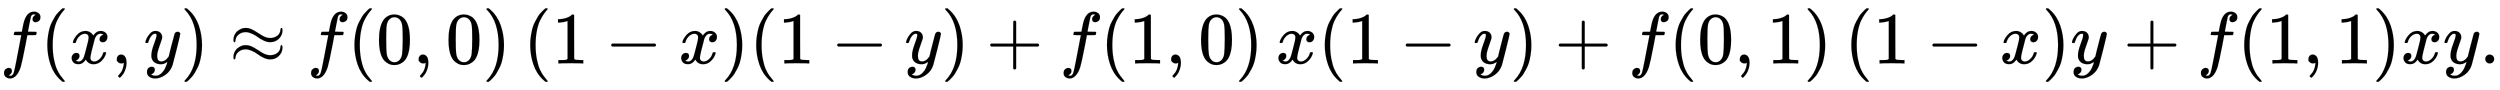 <svg xmlns:xlink="http://www.w3.org/1999/xlink" width="79.011ex" height="2.843ex" style="vertical-align: -0.838ex;" viewBox="0 -863.1 34018.5 1223.9" role="img" focusable="false" xmlns="http://www.w3.org/2000/svg" aria-labelledby="MathJax-SVG-1-Title">
<title id="MathJax-SVG-1-Title">{\displaystyle f(x,y)\approx f(0,0)\,(1-x)(1-y)+f(1,0)\,x(1-y)+f(0,1)\,(1-x)y+f(1,1)xy.}</title>
<defs aria-hidden="true">
<path stroke-width="1" id="E1-MJMATHI-66" d="M118 -162Q120 -162 124 -164T135 -167T147 -168Q160 -168 171 -155T187 -126Q197 -99 221 27T267 267T289 382V385H242Q195 385 192 387Q188 390 188 397L195 425Q197 430 203 430T250 431Q298 431 298 432Q298 434 307 482T319 540Q356 705 465 705Q502 703 526 683T550 630Q550 594 529 578T487 561Q443 561 443 603Q443 622 454 636T478 657L487 662Q471 668 457 668Q445 668 434 658T419 630Q412 601 403 552T387 469T380 433Q380 431 435 431Q480 431 487 430T498 424Q499 420 496 407T491 391Q489 386 482 386T428 385H372L349 263Q301 15 282 -47Q255 -132 212 -173Q175 -205 139 -205Q107 -205 81 -186T55 -132Q55 -95 76 -78T118 -61Q162 -61 162 -103Q162 -122 151 -136T127 -157L118 -162Z"></path>
<path stroke-width="1" id="E1-MJMAIN-28" d="M94 250Q94 319 104 381T127 488T164 576T202 643T244 695T277 729T302 750H315H319Q333 750 333 741Q333 738 316 720T275 667T226 581T184 443T167 250T184 58T225 -81T274 -167T316 -220T333 -241Q333 -250 318 -250H315H302L274 -226Q180 -141 137 -14T94 250Z"></path>
<path stroke-width="1" id="E1-MJMATHI-78" d="M52 289Q59 331 106 386T222 442Q257 442 286 424T329 379Q371 442 430 442Q467 442 494 420T522 361Q522 332 508 314T481 292T458 288Q439 288 427 299T415 328Q415 374 465 391Q454 404 425 404Q412 404 406 402Q368 386 350 336Q290 115 290 78Q290 50 306 38T341 26Q378 26 414 59T463 140Q466 150 469 151T485 153H489Q504 153 504 145Q504 144 502 134Q486 77 440 33T333 -11Q263 -11 227 52Q186 -10 133 -10H127Q78 -10 57 16T35 71Q35 103 54 123T99 143Q142 143 142 101Q142 81 130 66T107 46T94 41L91 40Q91 39 97 36T113 29T132 26Q168 26 194 71Q203 87 217 139T245 247T261 313Q266 340 266 352Q266 380 251 392T217 404Q177 404 142 372T93 290Q91 281 88 280T72 278H58Q52 284 52 289Z"></path>
<path stroke-width="1" id="E1-MJMAIN-2C" d="M78 35T78 60T94 103T137 121Q165 121 187 96T210 8Q210 -27 201 -60T180 -117T154 -158T130 -185T117 -194Q113 -194 104 -185T95 -172Q95 -168 106 -156T131 -126T157 -76T173 -3V9L172 8Q170 7 167 6T161 3T152 1T140 0Q113 0 96 17Z"></path>
<path stroke-width="1" id="E1-MJMATHI-79" d="M21 287Q21 301 36 335T84 406T158 442Q199 442 224 419T250 355Q248 336 247 334Q247 331 231 288T198 191T182 105Q182 62 196 45T238 27Q261 27 281 38T312 61T339 94Q339 95 344 114T358 173T377 247Q415 397 419 404Q432 431 462 431Q475 431 483 424T494 412T496 403Q496 390 447 193T391 -23Q363 -106 294 -155T156 -205Q111 -205 77 -183T43 -117Q43 -95 50 -80T69 -58T89 -48T106 -45Q150 -45 150 -87Q150 -107 138 -122T115 -142T102 -147L99 -148Q101 -153 118 -160T152 -167H160Q177 -167 186 -165Q219 -156 247 -127T290 -65T313 -9T321 21L315 17Q309 13 296 6T270 -6Q250 -11 231 -11Q185 -11 150 11T104 82Q103 89 103 113Q103 170 138 262T173 379Q173 380 173 381Q173 390 173 393T169 400T158 404H154Q131 404 112 385T82 344T65 302T57 280Q55 278 41 278H27Q21 284 21 287Z"></path>
<path stroke-width="1" id="E1-MJMAIN-29" d="M60 749L64 750Q69 750 74 750H86L114 726Q208 641 251 514T294 250Q294 182 284 119T261 12T224 -76T186 -143T145 -194T113 -227T90 -246Q87 -249 86 -250H74Q66 -250 63 -250T58 -247T55 -238Q56 -237 66 -225Q221 -64 221 250T66 725Q56 737 55 738Q55 746 60 749Z"></path>
<path stroke-width="1" id="E1-MJMAIN-2248" d="M55 319Q55 360 72 393T114 444T163 472T205 482Q207 482 213 482T223 483Q262 483 296 468T393 413L443 381Q502 346 553 346Q609 346 649 375T694 454Q694 465 698 474T708 483Q722 483 722 452Q722 386 675 338T555 289Q514 289 468 310T388 357T308 404T224 426Q164 426 125 393T83 318Q81 289 69 289Q55 289 55 319ZM55 85Q55 126 72 159T114 210T163 238T205 248Q207 248 213 248T223 249Q262 249 296 234T393 179L443 147Q502 112 553 112Q609 112 649 141T694 220Q694 249 708 249T722 217Q722 153 675 104T555 55Q514 55 468 76T388 123T308 170T224 192Q164 192 125 159T83 84Q80 55 69 55Q55 55 55 85Z"></path>
<path stroke-width="1" id="E1-MJMAIN-30" d="M96 585Q152 666 249 666Q297 666 345 640T423 548Q460 465 460 320Q460 165 417 83Q397 41 362 16T301 -15T250 -22Q224 -22 198 -16T137 16T82 83Q39 165 39 320Q39 494 96 585ZM321 597Q291 629 250 629Q208 629 178 597Q153 571 145 525T137 333Q137 175 145 125T181 46Q209 16 250 16Q290 16 318 46Q347 76 354 130T362 333Q362 478 354 524T321 597Z"></path>
<path stroke-width="1" id="E1-MJMAIN-31" d="M213 578L200 573Q186 568 160 563T102 556H83V602H102Q149 604 189 617T245 641T273 663Q275 666 285 666Q294 666 302 660V361L303 61Q310 54 315 52T339 48T401 46H427V0H416Q395 3 257 3Q121 3 100 0H88V46H114Q136 46 152 46T177 47T193 50T201 52T207 57T213 61V578Z"></path>
<path stroke-width="1" id="E1-MJMAIN-2212" d="M84 237T84 250T98 270H679Q694 262 694 250T679 230H98Q84 237 84 250Z"></path>
<path stroke-width="1" id="E1-MJMAIN-2B" d="M56 237T56 250T70 270H369V420L370 570Q380 583 389 583Q402 583 409 568V270H707Q722 262 722 250T707 230H409V-68Q401 -82 391 -82H389H387Q375 -82 369 -68V230H70Q56 237 56 250Z"></path>
<path stroke-width="1" id="E1-MJMAIN-2E" d="M78 60Q78 84 95 102T138 120Q162 120 180 104T199 61Q199 36 182 18T139 0T96 17T78 60Z"></path>
</defs>
<g stroke="currentColor" fill="currentColor" stroke-width="0" transform="matrix(1 0 0 -1 0 0)" aria-hidden="true">
 <use xlink:href="#E1-MJMATHI-66" x="0" y="0"></use>
 <use xlink:href="#E1-MJMAIN-28" x="550" y="0"></use>
 <use xlink:href="#E1-MJMATHI-78" x="940" y="0"></use>
 <use xlink:href="#E1-MJMAIN-2C" x="1512" y="0"></use>
 <use xlink:href="#E1-MJMATHI-79" x="1957" y="0"></use>
 <use xlink:href="#E1-MJMAIN-29" x="2455" y="0"></use>
 <use xlink:href="#E1-MJMAIN-2248" x="3122" y="0"></use>
 <use xlink:href="#E1-MJMATHI-66" x="4178" y="0"></use>
 <use xlink:href="#E1-MJMAIN-28" x="4729" y="0"></use>
 <use xlink:href="#E1-MJMAIN-30" x="5118" y="0"></use>
 <use xlink:href="#E1-MJMAIN-2C" x="5619" y="0"></use>
 <use xlink:href="#E1-MJMAIN-30" x="6064" y="0"></use>
 <use xlink:href="#E1-MJMAIN-29" x="6564" y="0"></use>
 <use xlink:href="#E1-MJMAIN-28" x="7121" y="0"></use>
 <use xlink:href="#E1-MJMAIN-31" x="7510" y="0"></use>
 <use xlink:href="#E1-MJMAIN-2212" x="8233" y="0"></use>
 <use xlink:href="#E1-MJMATHI-78" x="9234" y="0"></use>
 <use xlink:href="#E1-MJMAIN-29" x="9806" y="0"></use>
 <use xlink:href="#E1-MJMAIN-28" x="10196" y="0"></use>
 <use xlink:href="#E1-MJMAIN-31" x="10585" y="0"></use>
 <use xlink:href="#E1-MJMAIN-2212" x="11308" y="0"></use>
 <use xlink:href="#E1-MJMATHI-79" x="12308" y="0"></use>
 <use xlink:href="#E1-MJMAIN-29" x="12806" y="0"></use>
 <use xlink:href="#E1-MJMAIN-2B" x="13418" y="0"></use>
 <use xlink:href="#E1-MJMATHI-66" x="14418" y="0"></use>
 <use xlink:href="#E1-MJMAIN-28" x="14969" y="0"></use>
 <use xlink:href="#E1-MJMAIN-31" x="15358" y="0"></use>
 <use xlink:href="#E1-MJMAIN-2C" x="15859" y="0"></use>
 <use xlink:href="#E1-MJMAIN-30" x="16304" y="0"></use>
 <use xlink:href="#E1-MJMAIN-29" x="16805" y="0"></use>
 <use xlink:href="#E1-MJMATHI-78" x="17361" y="0"></use>
 <use xlink:href="#E1-MJMAIN-28" x="17933" y="0"></use>
 <use xlink:href="#E1-MJMAIN-31" x="18323" y="0"></use>
 <use xlink:href="#E1-MJMAIN-2212" x="19045" y="0"></use>
 <use xlink:href="#E1-MJMATHI-79" x="20046" y="0"></use>
 <use xlink:href="#E1-MJMAIN-29" x="20544" y="0"></use>
 <use xlink:href="#E1-MJMAIN-2B" x="21155" y="0"></use>
 <use xlink:href="#E1-MJMATHI-66" x="22156" y="0"></use>
 <use xlink:href="#E1-MJMAIN-28" x="22707" y="0"></use>
 <use xlink:href="#E1-MJMAIN-30" x="23096" y="0"></use>
 <use xlink:href="#E1-MJMAIN-2C" x="23597" y="0"></use>
 <use xlink:href="#E1-MJMAIN-31" x="24042" y="0"></use>
 <use xlink:href="#E1-MJMAIN-29" x="24542" y="0"></use>
 <use xlink:href="#E1-MJMAIN-28" x="25098" y="0"></use>
 <use xlink:href="#E1-MJMAIN-31" x="25488" y="0"></use>
 <use xlink:href="#E1-MJMAIN-2212" x="26211" y="0"></use>
 <use xlink:href="#E1-MJMATHI-78" x="27211" y="0"></use>
 <use xlink:href="#E1-MJMAIN-29" x="27784" y="0"></use>
 <use xlink:href="#E1-MJMATHI-79" x="28173" y="0"></use>
 <use xlink:href="#E1-MJMAIN-2B" x="28893" y="0"></use>
 <use xlink:href="#E1-MJMATHI-66" x="29894" y="0"></use>
 <use xlink:href="#E1-MJMAIN-28" x="30444" y="0"></use>
 <use xlink:href="#E1-MJMAIN-31" x="30834" y="0"></use>
 <use xlink:href="#E1-MJMAIN-2C" x="31334" y="0"></use>
 <use xlink:href="#E1-MJMAIN-31" x="31780" y="0"></use>
 <use xlink:href="#E1-MJMAIN-29" x="32280" y="0"></use>
 <use xlink:href="#E1-MJMATHI-78" x="32670" y="0"></use>
 <use xlink:href="#E1-MJMATHI-79" x="33242" y="0"></use>
 <use xlink:href="#E1-MJMAIN-2E" x="33740" y="0"></use>
</g>
</svg>